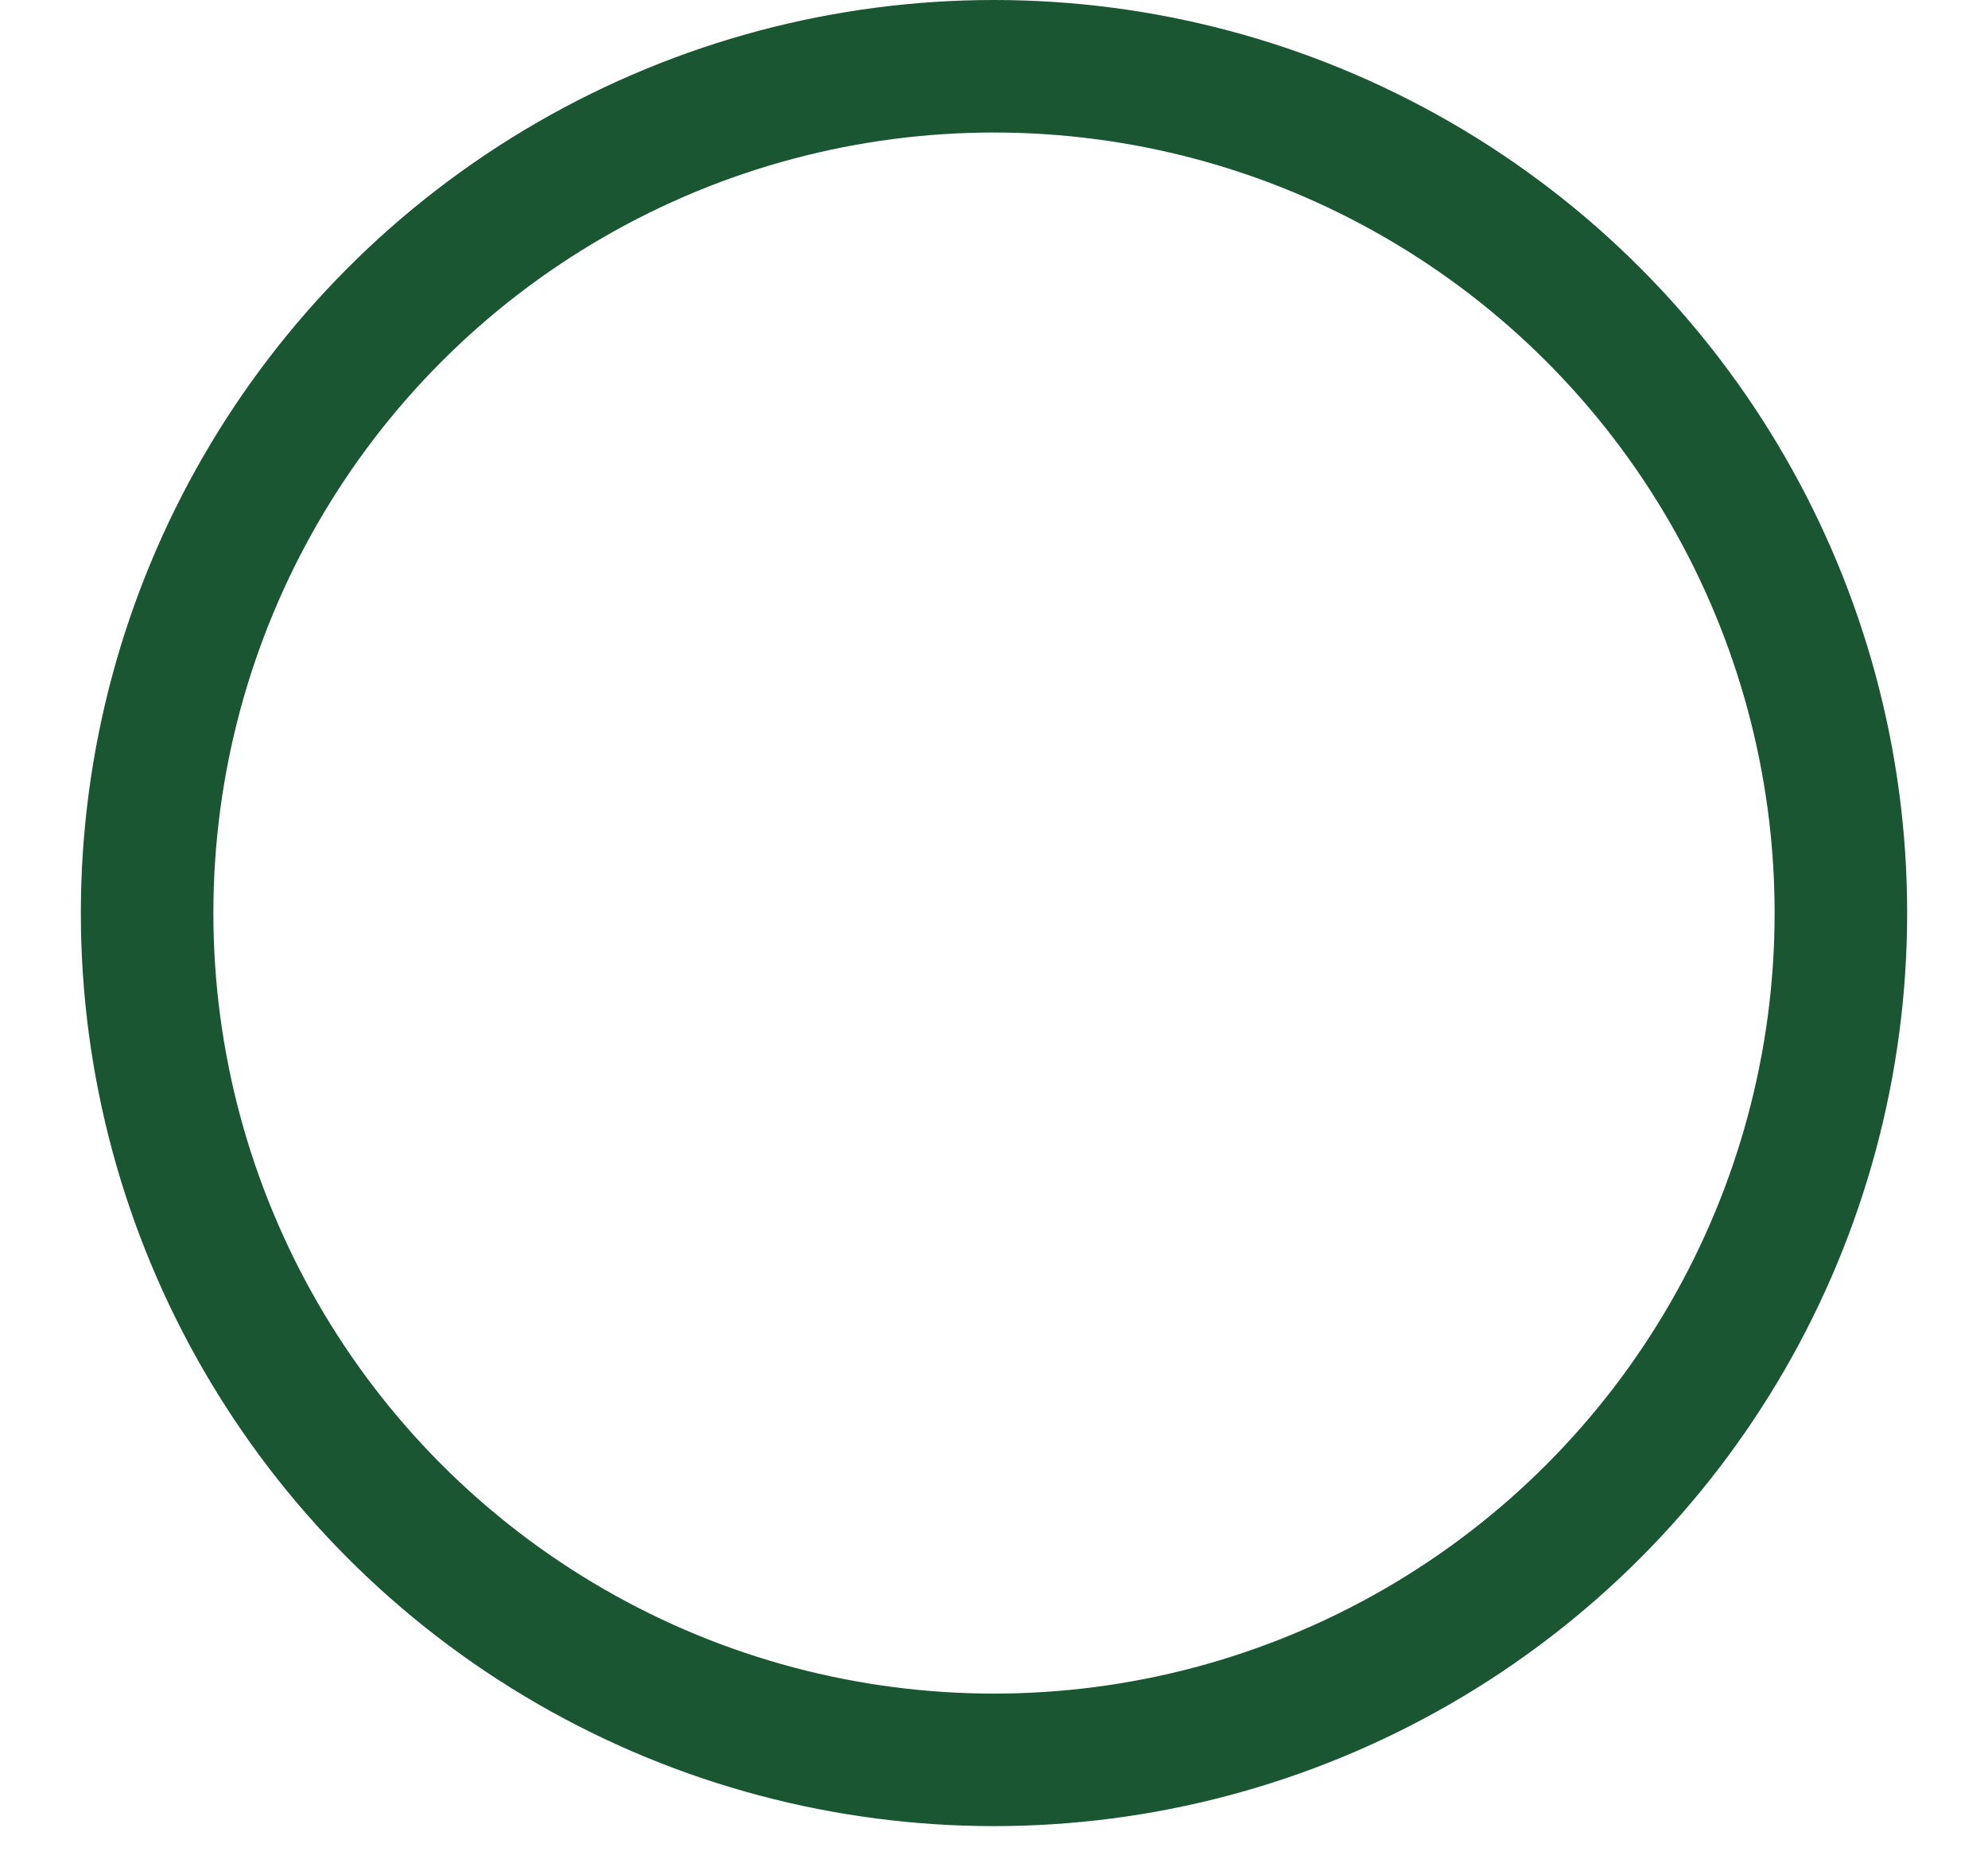 <svg width="15" height="14" viewBox="0 0 15 14" fill="none" xmlns="http://www.w3.org/2000/svg">
    <circle cx="6.89" cy="6.89" r="6.39" transform="matrix(1 0 0 -1 0.61 13.78)" stroke="#1A5632"/>
</svg>

